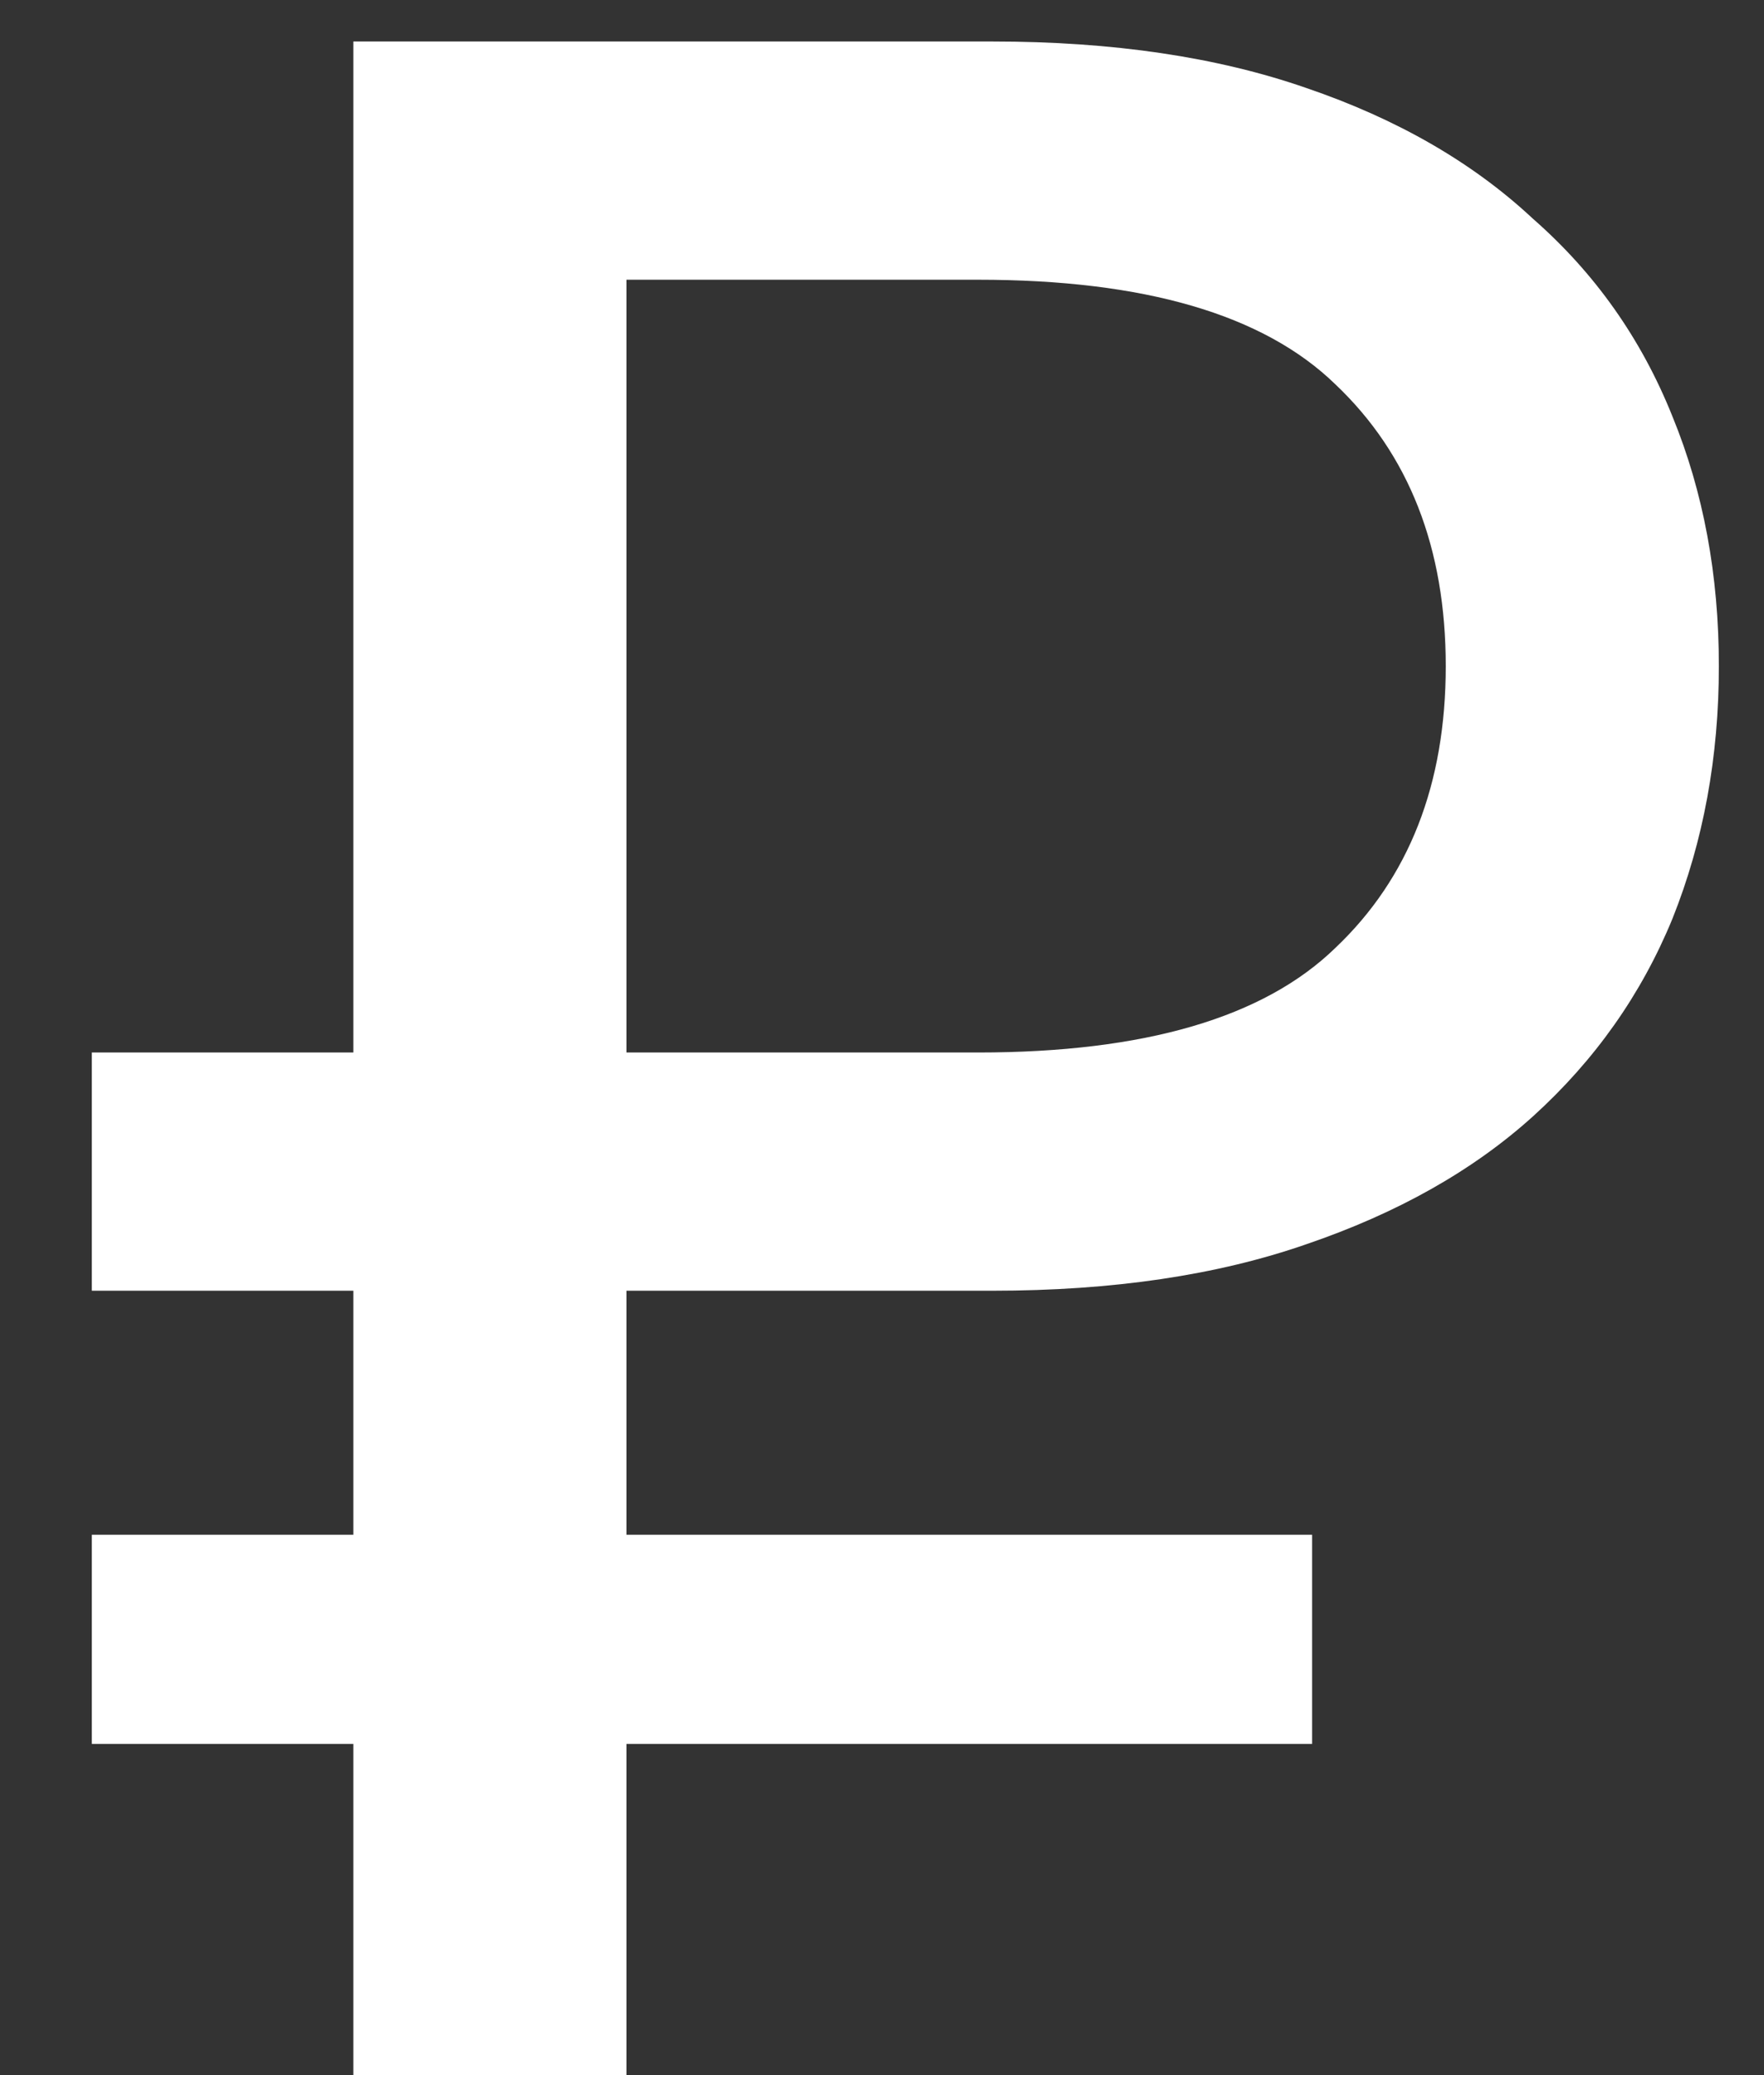 <svg width="17" height="20" viewBox="0 0 17 20" fill="none" xmlns="http://www.w3.org/2000/svg">
<rect x="0" y="0" width="17" height="20" fill="#333333" stroke="none"/>
<path d="M3.405 16.808H0.885V14.792H3.405V12.44H0.885V10.144H3.405V0.4H9.565C10.722 0.4 11.73 0.549 12.589 0.848C13.466 1.147 14.194 1.567 14.773 2.108C15.37 2.631 15.818 3.265 16.117 4.012C16.416 4.74 16.565 5.543 16.565 6.42C16.565 7.297 16.416 8.109 16.117 8.856C15.818 9.584 15.37 10.219 14.773 10.76C14.194 11.283 13.466 11.693 12.589 11.992C11.73 12.291 10.722 12.44 9.565 12.44H6.037V14.792H12.645V16.808H6.037V20H3.405V16.808ZM9.425 10.144C11.03 10.144 12.178 9.808 12.869 9.136C13.578 8.464 13.933 7.559 13.933 6.42C13.933 5.281 13.578 4.376 12.869 3.704C12.178 3.032 11.03 2.696 9.425 2.696H6.037V10.144H9.425Z" fill="white"/>
</svg>
